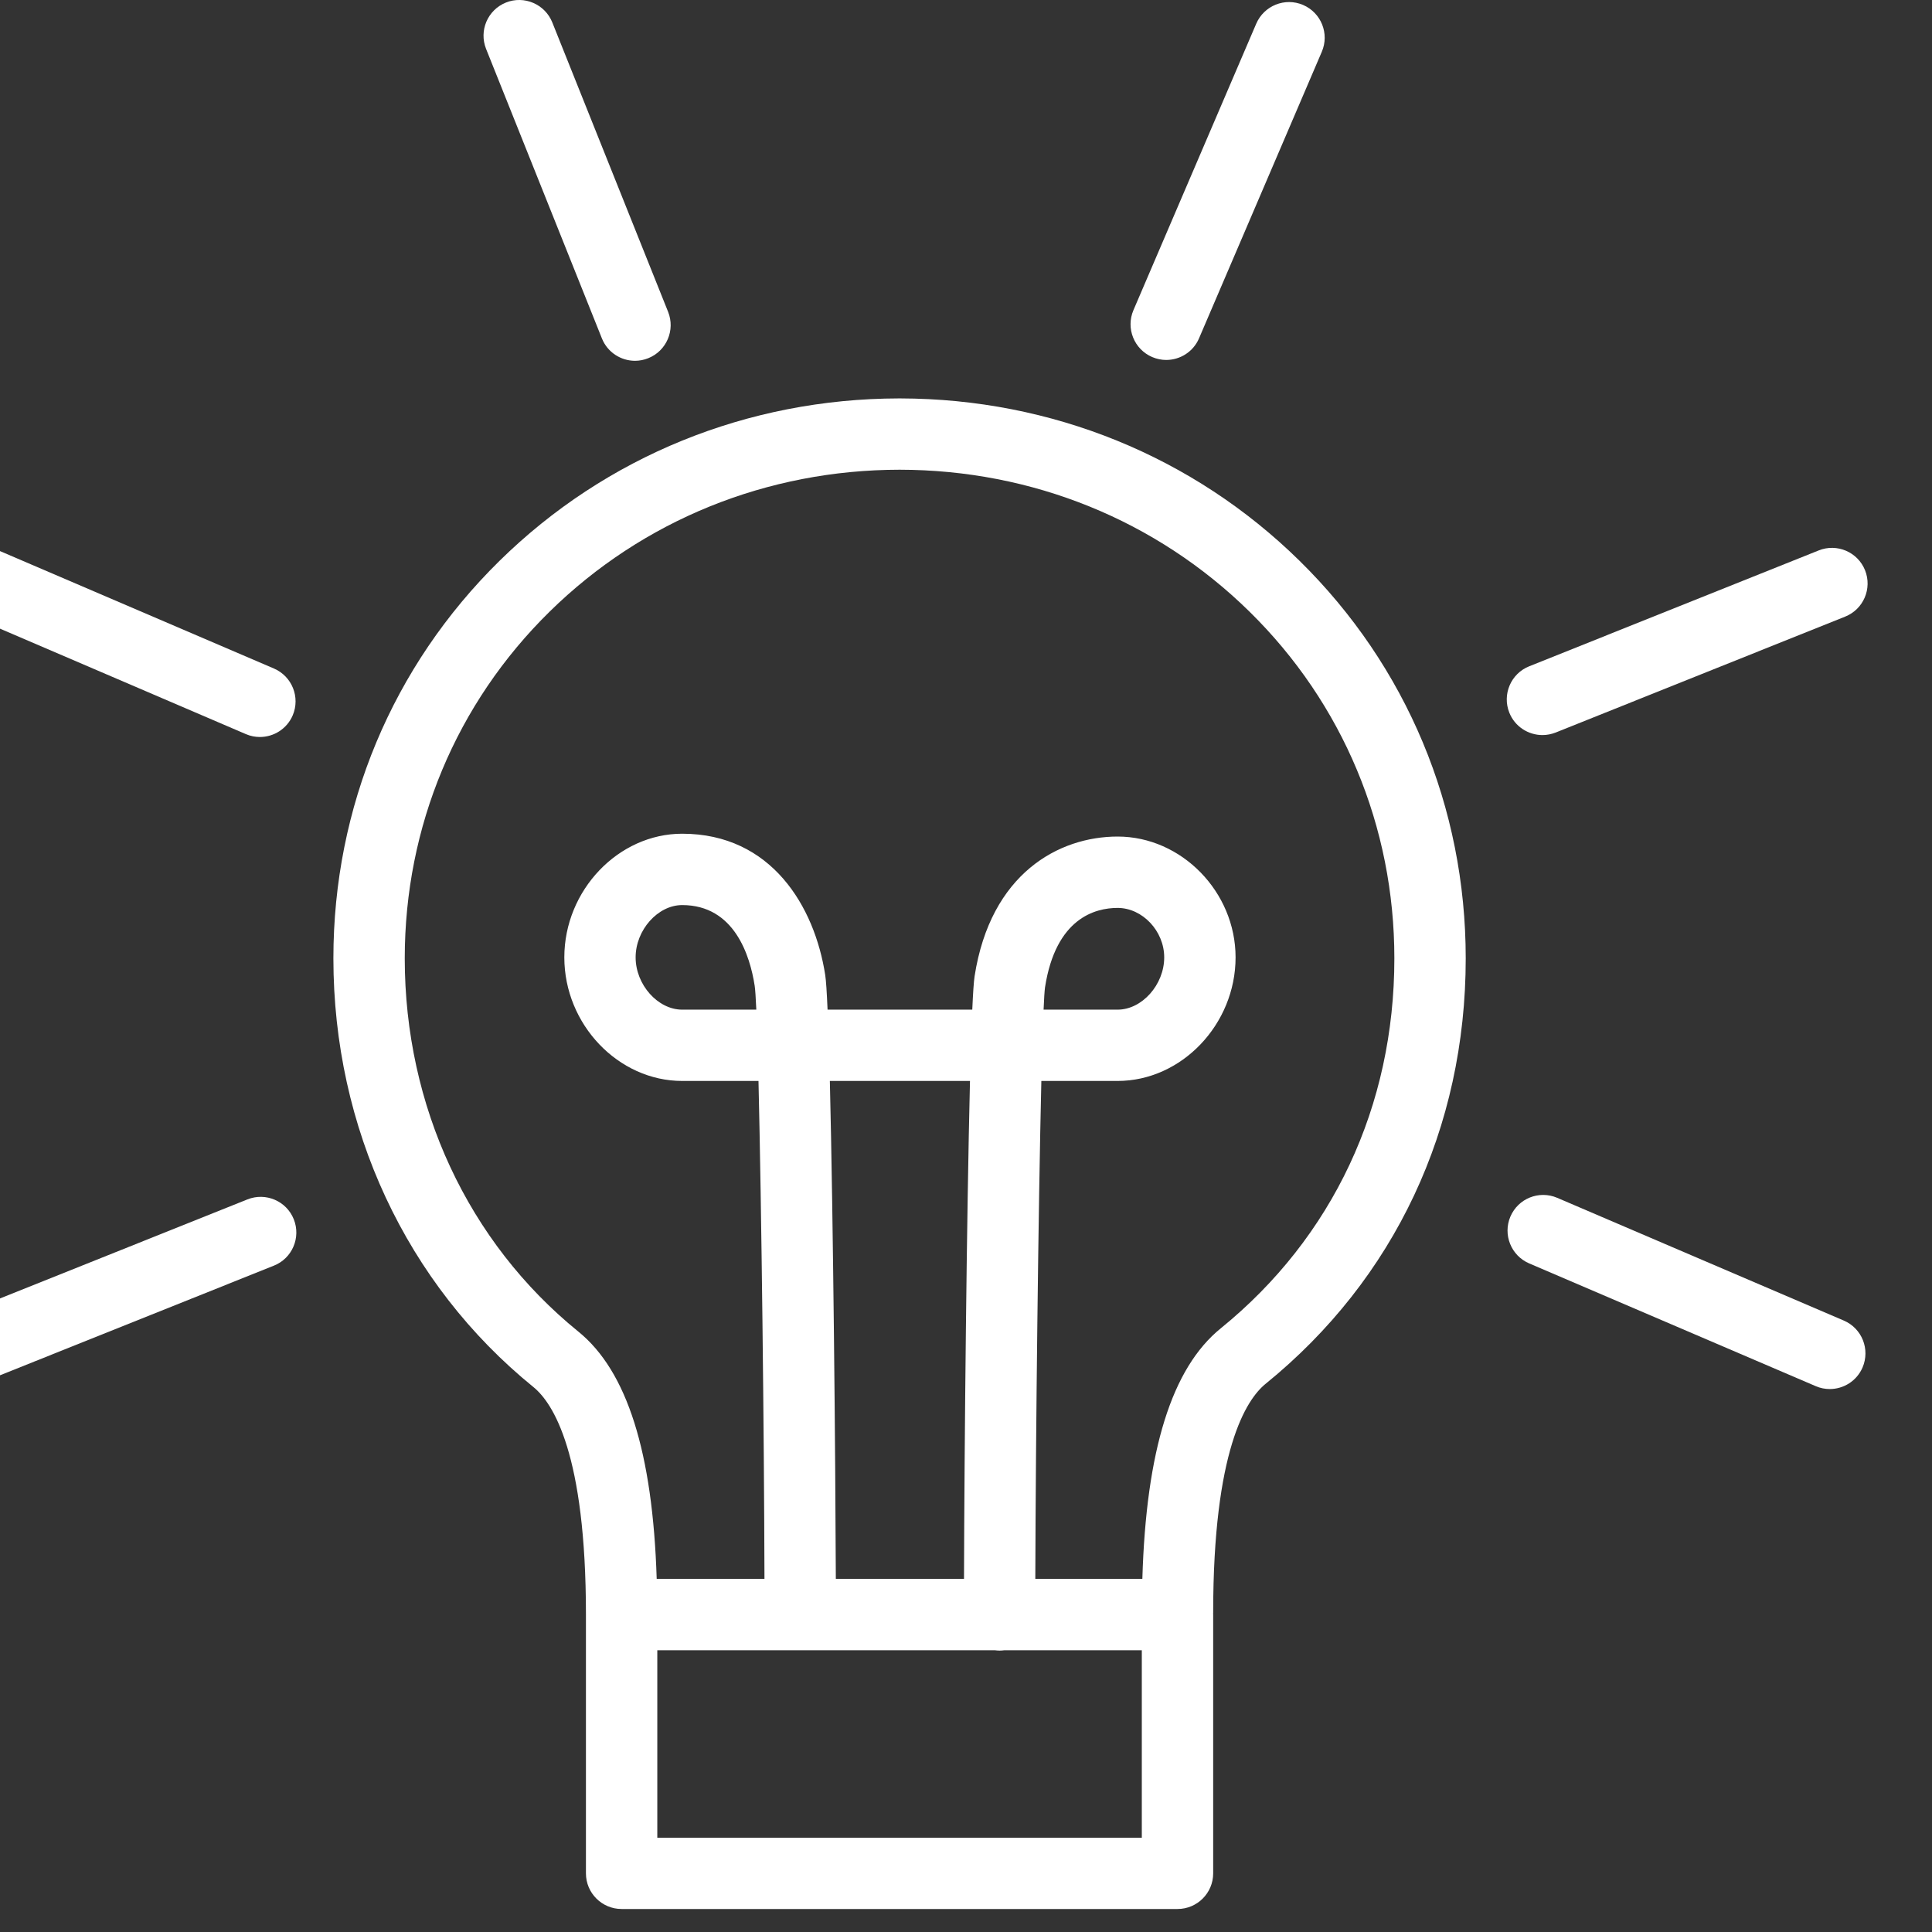 <svg width="32" height="32" viewBox="0 0 32 32" fill="none" xmlns="http://www.w3.org/2000/svg">
<rect x="0" y="0" width="32" height="32" fill="#333333" stroke="none"/>
<g clip-path="url(#clip0)">
<path d="M14.913 6.599C14.912 6.599 14.91 6.599 14.908 6.599H14.892C14.89 6.599 14.888 6.599 14.886 6.599C12.382 6.604 10.035 7.559 8.275 9.288C6.5 11.032 5.522 13.371 5.522 15.873C5.522 18.678 6.73 21.266 8.835 22.974C9.16 23.238 9.705 24.078 9.705 26.742V31.029C9.705 31.355 9.97 31.619 10.296 31.619H19.503C19.829 31.619 20.094 31.355 20.094 31.029V26.742C20.094 26.737 20.093 26.733 20.093 26.728C20.093 26.723 20.094 26.719 20.094 26.714C20.094 24.026 20.639 23.182 20.964 22.919C23.1 21.185 24.277 18.683 24.277 15.873C24.277 13.371 23.299 11.032 21.524 9.288C19.764 7.559 17.417 6.604 14.913 6.599ZM18.912 30.438H10.887V27.333H16.477C16.503 27.336 16.53 27.339 16.557 27.339C16.584 27.339 16.61 27.336 16.636 27.333H18.912V30.438ZM13.745 17.904H16.066C16.011 20.138 15.973 23.94 15.967 26.151H13.844C13.837 24.103 13.801 20.199 13.745 17.904ZM20.22 22.001C19.409 22.658 18.983 24.02 18.921 26.151H17.148C17.155 23.727 17.198 20.005 17.248 17.904H18.511C19.57 17.904 20.465 16.967 20.465 15.857C20.465 14.772 19.57 13.856 18.511 13.856C17.54 13.856 16.407 14.464 16.142 16.171C16.129 16.256 16.116 16.448 16.104 16.723H13.707C13.695 16.436 13.682 16.236 13.668 16.148C13.493 15.017 12.779 13.809 11.299 13.809C10.241 13.809 9.347 14.747 9.347 15.857C9.347 16.967 10.241 17.904 11.299 17.904H12.563C12.613 20.015 12.656 23.733 12.662 26.151H10.877C10.811 24.054 10.386 22.71 9.58 22.056C7.752 20.574 6.704 18.32 6.704 15.873C6.704 13.691 7.556 11.651 9.103 10.131C10.644 8.617 12.703 7.782 14.9 7.78C17.097 7.782 19.155 8.617 20.696 10.131C22.243 11.651 23.095 13.691 23.095 15.873C23.095 18.32 22.074 20.496 20.22 22.001ZM17.285 16.723C17.293 16.536 17.301 16.408 17.309 16.352C17.487 15.208 18.139 15.038 18.511 15.038C18.922 15.038 19.283 15.42 19.283 15.857C19.283 16.31 18.915 16.723 18.511 16.723H17.285V16.723ZM12.527 16.723H11.299C10.896 16.723 10.528 16.31 10.528 15.857C10.528 15.404 10.896 14.991 11.299 14.991C12.164 14.991 12.423 15.829 12.5 16.328C12.509 16.387 12.518 16.523 12.527 16.723Z" fill="white"/>
<path d="M19.084 5.914C19.16 5.946 19.239 5.962 19.316 5.962C19.545 5.962 19.764 5.828 19.86 5.603L21.893 0.858C22.022 0.558 21.883 0.211 21.583 0.082C21.283 -0.047 20.936 0.093 20.807 0.393L18.773 5.138C18.645 5.438 18.784 5.785 19.084 5.914Z" fill="white"/>
<path d="M9.969 5.604C10.061 5.835 10.283 5.976 10.518 5.976C10.591 5.976 10.665 5.962 10.737 5.933C11.04 5.812 11.187 5.468 11.066 5.165L9.148 0.372C9.027 0.069 8.683 -0.079 8.38 0.042C8.077 0.164 7.93 0.507 8.051 0.81L9.969 5.604Z" fill="white"/>
<path d="M-0.673 10.124L4.072 12.159C4.148 12.192 4.227 12.207 4.304 12.207C4.534 12.207 4.752 12.073 4.848 11.849C4.976 11.549 4.837 11.202 4.538 11.073L-0.207 9.039C-0.508 8.91 -0.855 9.049 -0.983 9.349C-1.112 9.648 -0.973 9.996 -0.673 10.124Z" fill="white"/>
<path d="M4.098 19.866L-0.696 21.785C-0.998 21.906 -1.146 22.25 -1.024 22.553C-0.932 22.784 -0.71 22.924 -0.476 22.924C-0.403 22.924 -0.328 22.91 -0.257 22.882L4.537 20.963C4.84 20.842 4.987 20.498 4.866 20.195C4.745 19.892 4.401 19.745 4.098 19.866Z" fill="white"/>
<path d="M30.54 21.873L25.793 19.84C25.492 19.711 25.146 19.85 25.017 20.15C24.889 20.45 25.028 20.797 25.328 20.926L30.074 22.959C30.15 22.992 30.229 23.007 30.306 23.007C30.536 23.007 30.754 22.873 30.85 22.649C30.978 22.349 30.84 22.002 30.54 21.873Z" fill="white"/>
<path d="M25.548 12.175C25.621 12.175 25.695 12.161 25.767 12.133L30.562 10.213C30.865 10.092 31.012 9.748 30.891 9.445C30.77 9.143 30.426 8.995 30.123 9.117L25.328 11.036C25.025 11.157 24.878 11.501 24.999 11.804C25.091 12.035 25.313 12.175 25.548 12.175Z" fill="white"/>
</g>
<defs>
<clipPath id="clip0">
<rect width="32" height="32" fill="white"/>
</clipPath>
</defs>
</svg>